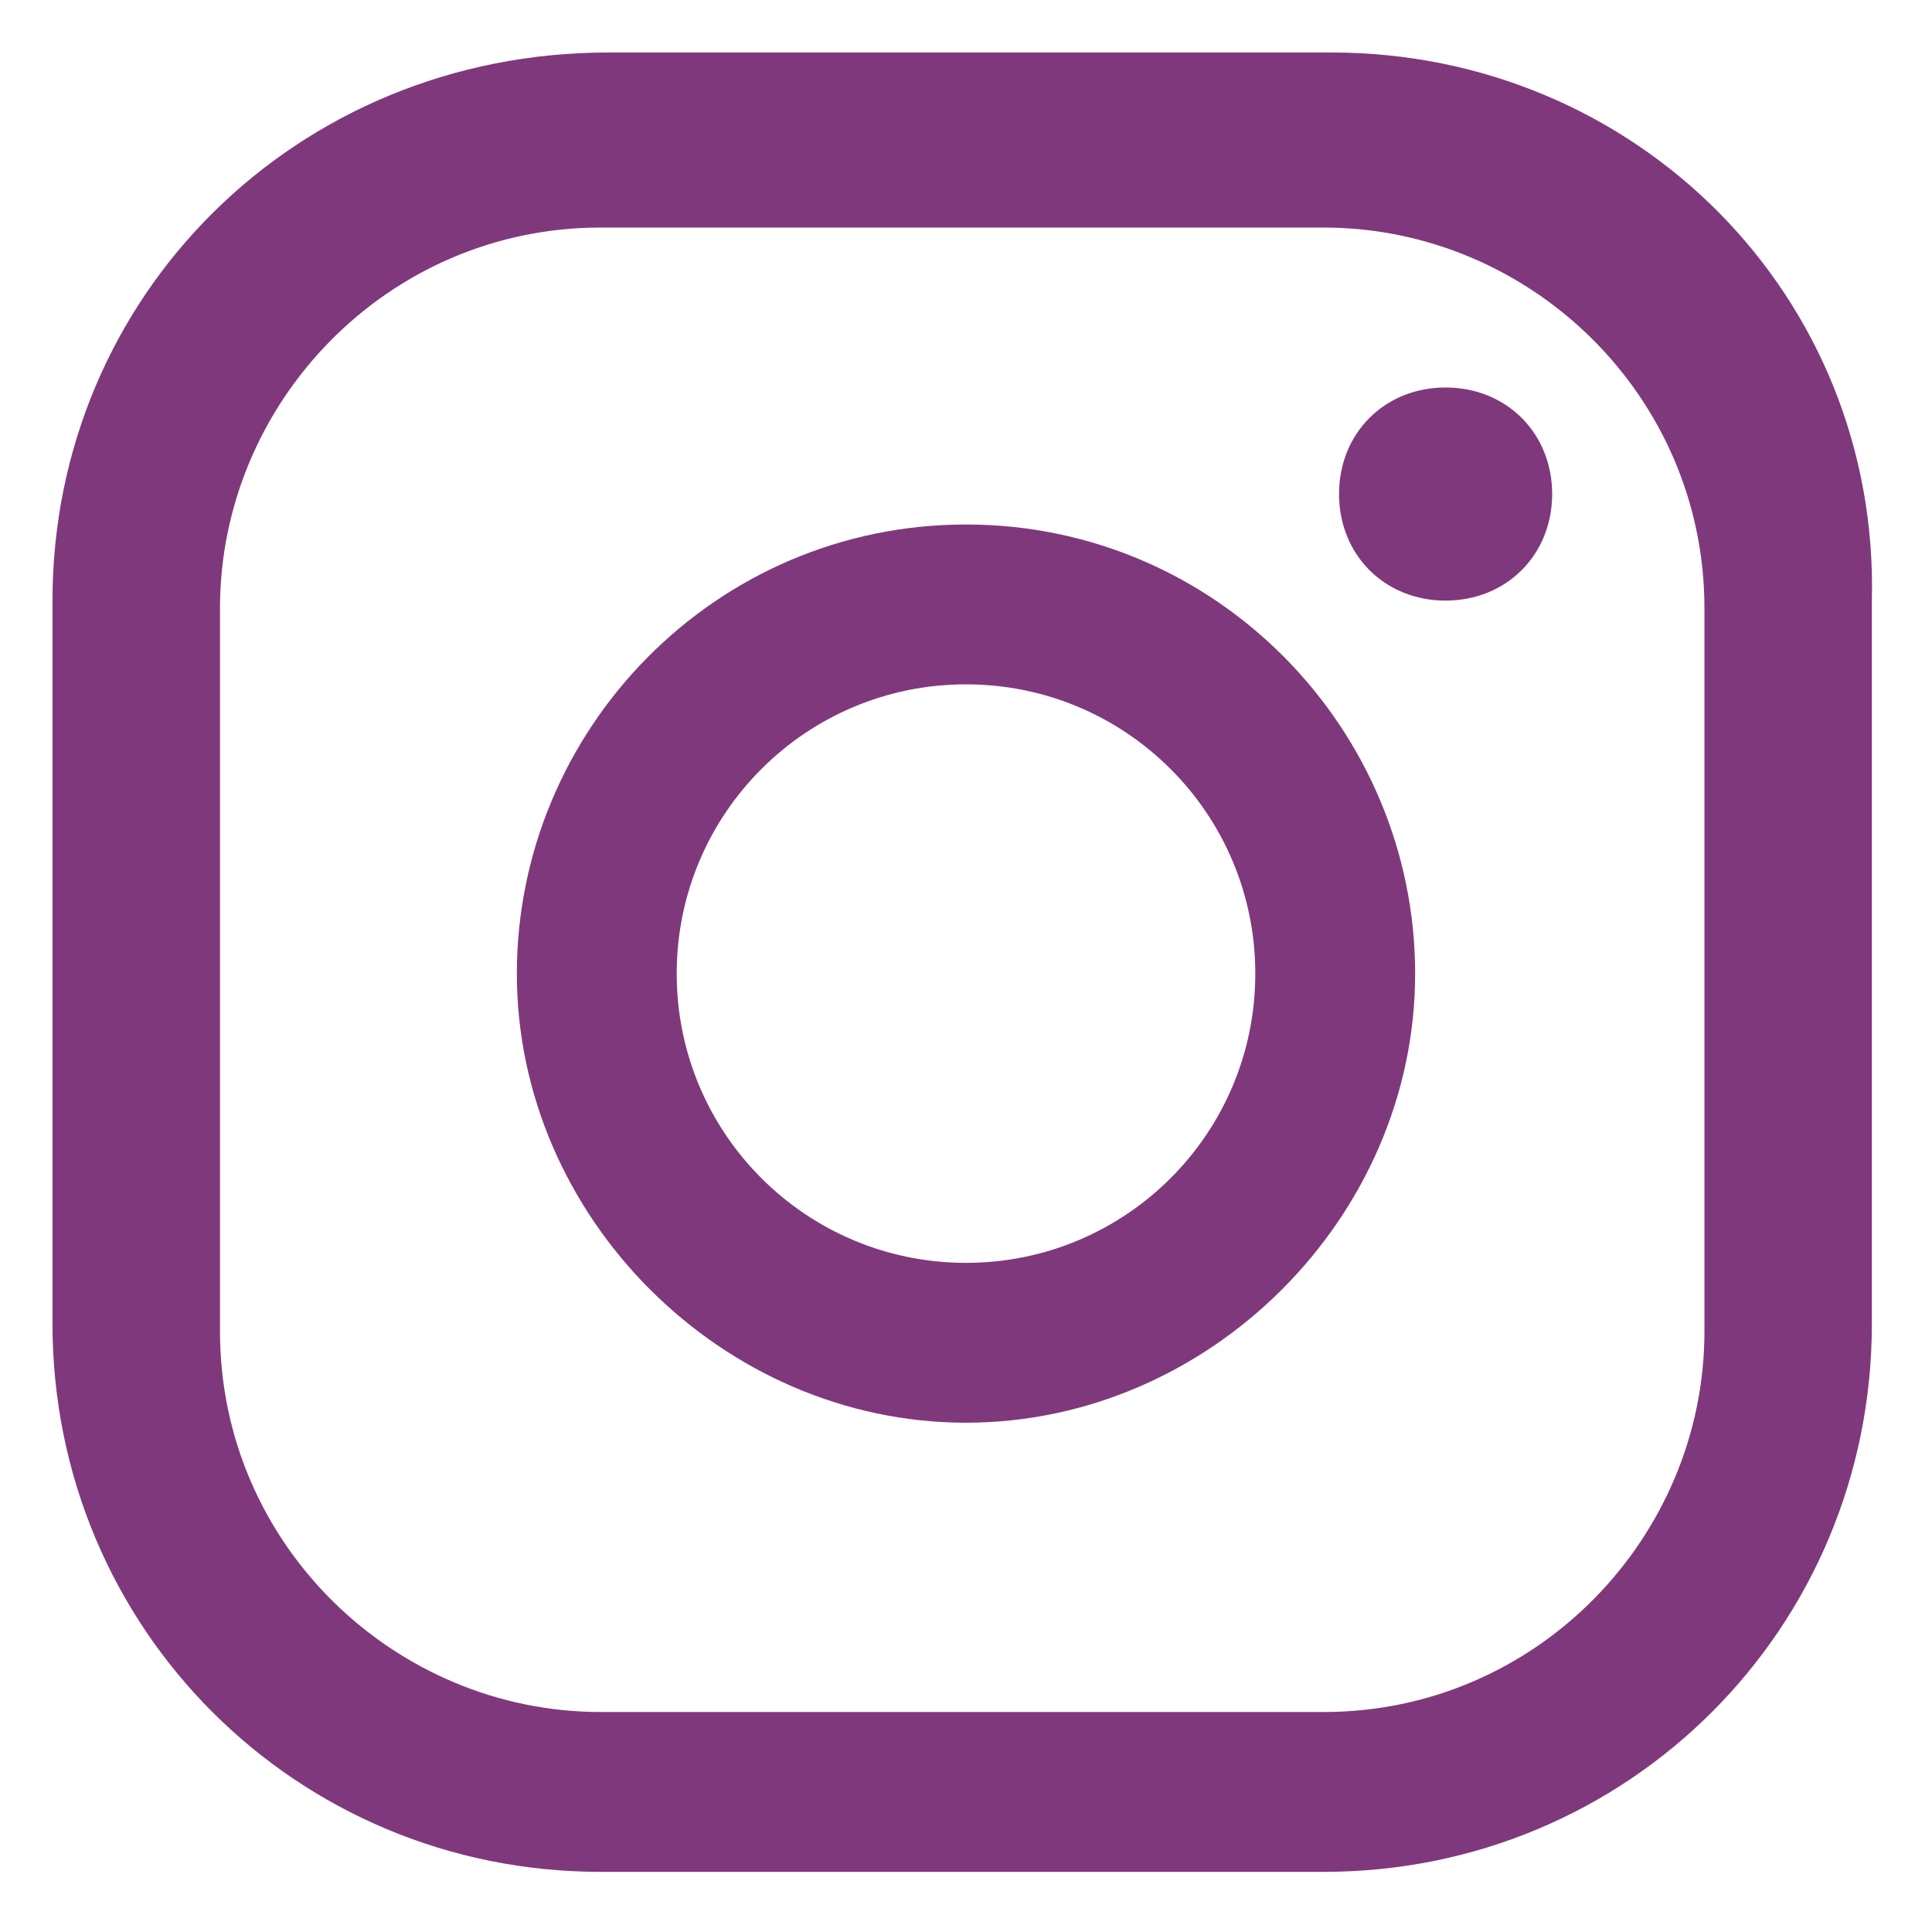 <svg aria-hidden="true" fill="#80387d" width="26" height="26" viewBox="0 0 23 23" version="1.1" xmlns="http://www.w3.org/2000/svg" xmlns:xlink="http://www.w3.org/1999/xlink" xml:space="preserve" xmlns:serif="http://www.serif.com/" style="fill-rule:evenodd;clip-rule:evenodd;stroke-linejoin:round;stroke-miterlimit:2;">
    <g>
        <path d="M17.209,4.613c-0.725,-0 -1.268,0.543 -1.268,1.268c-0,0.725 0.543,1.269 1.268,1.269c0.725,0 1.269,-0.544 1.269,-1.269c0,-0.725 -0.544,-1.268 -1.269,-1.268Z" />
        <path d="M11.5,6.244c-2.991,-0 -5.347,2.447 -5.347,5.347c0,2.9 2.447,5.346 5.347,5.346c2.9,0 5.347,-2.446 5.347,-5.346c-0,-2.9 -2.356,-5.347 -5.347,-5.347Zm0,8.79c-1.903,0 -3.444,-1.54 -3.444,-3.443c0,-1.904 1.541,-3.444 3.444,-3.444c1.903,-0 3.444,1.54 3.444,3.444c-0,1.903 -1.541,3.443 -3.444,3.443Z" />
        <path d="M15.85,0.625l-8.609,0c-3.716,0 -6.616,2.9 -6.616,6.525l0,8.609c0,3.625 2.9,6.525 6.525,6.525l8.609,0c3.625,0 6.525,-2.9 6.525,-6.525l0,-8.609c0.091,-3.625 -2.809,-6.525 -6.434,-6.525Zm4.441,15.225c-0,2.447 -1.994,4.531 -4.532,4.531l-8.609,0c-2.447,0 -4.531,-1.993 -4.531,-4.531l-0,-8.609c-0,-2.447 1.994,-4.532 4.531,-4.532l8.609,0c2.447,0 4.532,1.994 4.532,4.532l-0,8.609Z" />
    </g>
</svg>
